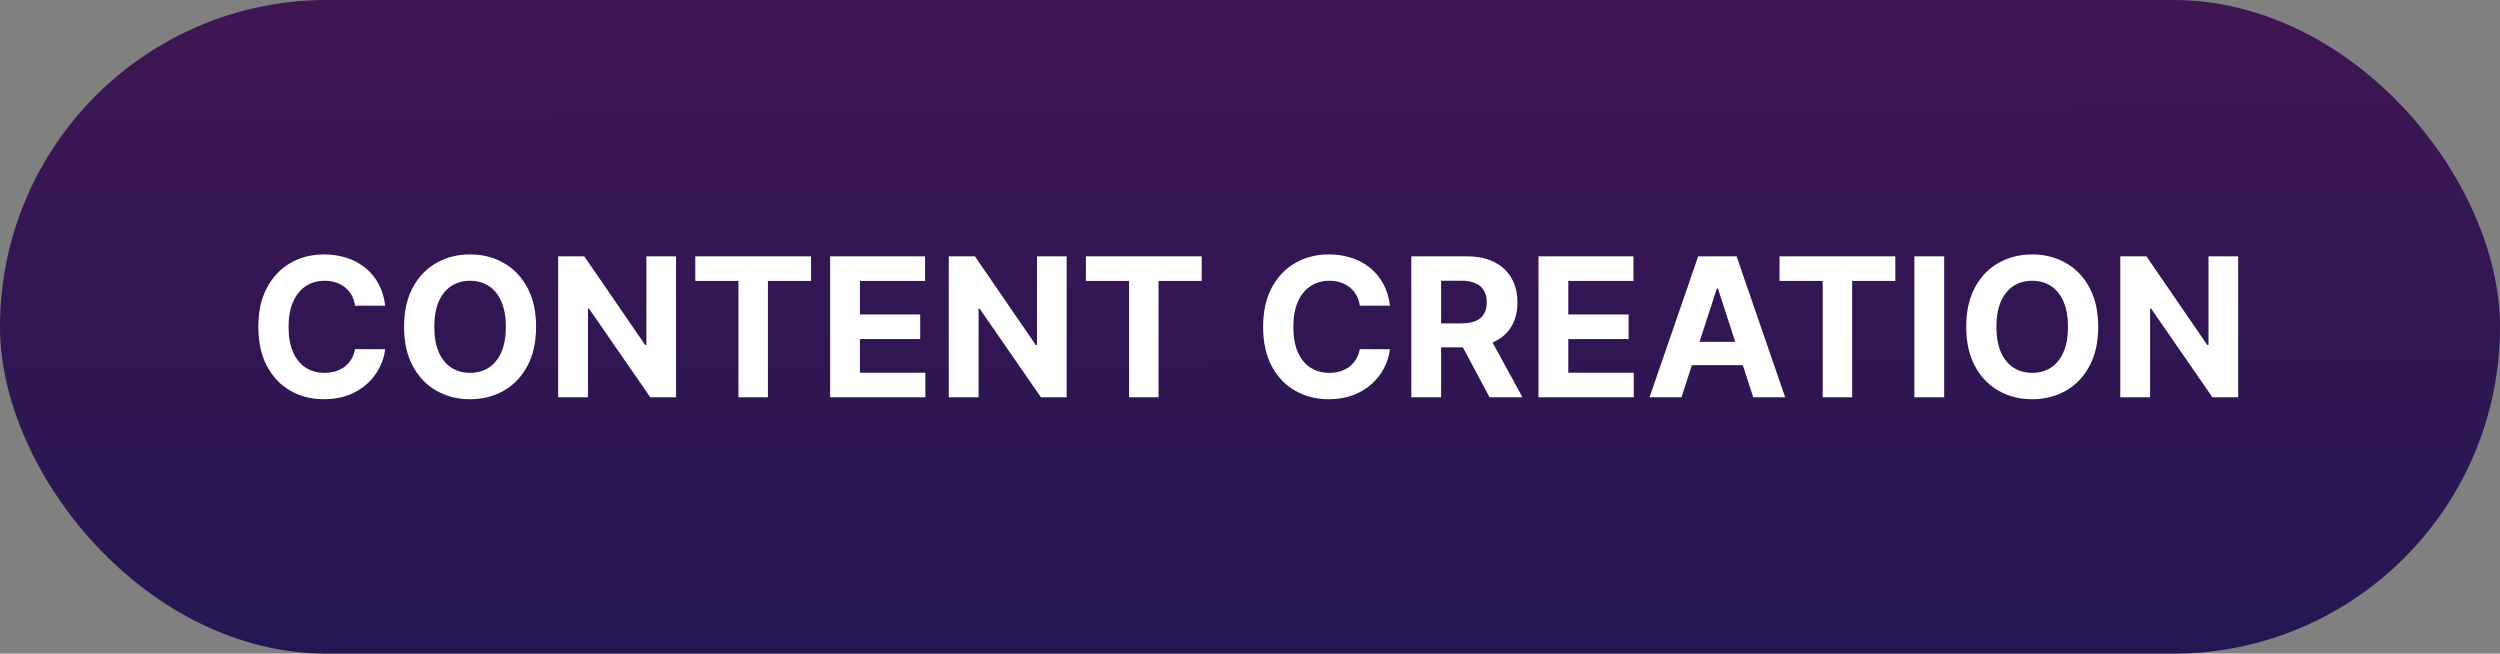 <svg width="2838" height="742" viewBox="0 0 2838 742" fill="none" xmlns="http://www.w3.org/2000/svg">
<rect x="0" y="0" width="2838" height="742" fill="#808080" stroke="none"/>
<rect width="2838" height="742" rx="371" fill="url(#paint0_linear_439_14)"/>
<path d="M437.27 347.016H403.051C402.426 342.589 401.15 338.656 399.223 335.219C397.296 331.729 394.822 328.76 391.801 326.312C388.78 323.865 385.29 321.99 381.332 320.687C377.426 319.385 373.181 318.734 368.598 318.734C360.316 318.734 353.103 320.792 346.957 324.906C340.811 328.969 336.046 334.906 332.66 342.719C329.275 350.479 327.582 359.906 327.582 371C327.582 382.406 329.275 391.99 332.66 399.75C336.098 407.51 340.889 413.37 347.035 417.328C353.181 421.286 360.29 423.266 368.363 423.266C372.895 423.266 377.087 422.667 380.941 421.469C384.848 420.271 388.311 418.526 391.332 416.234C394.353 413.891 396.853 411.052 398.832 407.719C400.863 404.385 402.27 400.583 403.051 396.312L437.27 396.469C436.384 403.812 434.171 410.896 430.629 417.719C427.139 424.49 422.426 430.557 416.488 435.922C410.603 441.234 403.572 445.453 395.395 448.578C387.27 451.651 378.077 453.187 367.816 453.187C353.546 453.187 340.785 449.958 329.535 443.5C318.337 437.042 309.483 427.693 302.973 415.453C296.514 403.214 293.285 388.396 293.285 371C293.285 353.552 296.566 338.708 303.129 326.469C309.691 314.229 318.598 304.906 329.848 298.5C341.098 292.042 353.754 288.812 367.816 288.812C377.087 288.812 385.681 290.115 393.598 292.719C401.566 295.323 408.624 299.125 414.77 304.125C420.915 309.073 425.915 315.141 429.77 322.328C433.676 329.516 436.176 337.745 437.27 347.016ZM608.559 371C608.559 388.448 605.251 403.292 598.637 415.531C592.074 427.771 583.116 437.12 571.762 443.578C560.46 449.984 547.751 453.187 533.637 453.187C519.418 453.187 506.658 449.958 495.355 443.5C484.053 437.042 475.121 427.693 468.559 415.453C461.996 403.214 458.715 388.396 458.715 371C458.715 353.552 461.996 338.708 468.559 326.469C475.121 314.229 484.053 304.906 495.355 298.5C506.658 292.042 519.418 288.812 533.637 288.812C547.751 288.812 560.46 292.042 571.762 298.5C583.116 304.906 592.074 314.229 598.637 326.469C605.251 338.708 608.559 353.552 608.559 371ZM574.262 371C574.262 359.698 572.569 350.167 569.184 342.406C565.85 334.646 561.137 328.76 555.043 324.75C548.949 320.74 541.814 318.734 533.637 318.734C525.46 318.734 518.324 320.74 512.23 324.75C506.137 328.76 501.397 334.646 498.012 342.406C494.678 350.167 493.012 359.698 493.012 371C493.012 382.302 494.678 391.833 498.012 399.594C501.397 407.354 506.137 413.24 512.23 417.25C518.324 421.26 525.46 423.266 533.637 423.266C541.814 423.266 548.949 421.26 555.043 417.25C561.137 413.24 565.85 407.354 569.184 399.594C572.569 391.833 574.262 382.302 574.262 371ZM767.445 291V451H738.227L668.617 350.297H667.445V451H633.617V291H663.305L732.367 391.625H733.773V291H767.445ZM789.301 318.891V291H920.707V318.891H871.723V451H838.285V318.891H789.301ZM942.348 451V291H1050.16V318.891H976.176V357.016H1044.61V384.906H976.176V423.109H1050.47V451H942.348ZM1210.88 291V451H1181.66L1112.05 350.297H1110.88V451H1077.05V291H1106.74L1175.8 391.625H1177.21V291H1210.88ZM1232.74 318.891V291H1364.14V318.891H1315.16V451H1281.72V318.891H1232.74ZM1577.87 347.016H1543.66C1543.03 342.589 1541.76 338.656 1539.83 335.219C1537.9 331.729 1535.43 328.76 1532.41 326.312C1529.39 323.865 1525.9 321.99 1521.94 320.687C1518.03 319.385 1513.79 318.734 1509.2 318.734C1500.92 318.734 1493.71 320.792 1487.56 324.906C1481.42 328.969 1476.65 334.906 1473.27 342.719C1469.88 350.479 1468.19 359.906 1468.19 371C1468.19 382.406 1469.88 391.99 1473.27 399.75C1476.7 407.51 1481.49 413.37 1487.64 417.328C1493.79 421.286 1500.9 423.266 1508.97 423.266C1513.5 423.266 1517.69 422.667 1521.55 421.469C1525.45 420.271 1528.92 418.526 1531.94 416.234C1534.96 413.891 1537.46 411.052 1539.44 407.719C1541.47 404.385 1542.88 400.583 1543.66 396.312L1577.87 396.469C1576.99 403.812 1574.78 410.896 1571.23 417.719C1567.74 424.49 1563.03 430.557 1557.09 435.922C1551.21 441.234 1544.18 445.453 1536 448.578C1527.88 451.651 1518.68 453.187 1508.42 453.187C1494.15 453.187 1481.39 449.958 1470.14 443.5C1458.94 437.042 1450.09 427.693 1443.58 415.453C1437.12 403.214 1433.89 388.396 1433.89 371C1433.89 353.552 1437.17 338.708 1443.73 326.469C1450.3 314.229 1459.2 304.906 1470.45 298.5C1481.7 292.042 1494.36 288.812 1508.42 288.812C1517.69 288.812 1526.29 290.115 1534.2 292.719C1542.17 295.323 1549.23 299.125 1555.38 304.125C1561.52 309.073 1566.52 315.141 1570.38 322.328C1574.28 329.516 1576.78 337.745 1577.87 347.016ZM1602.13 451V291H1665.26C1677.34 291 1687.65 293.161 1696.2 297.484C1704.79 301.755 1711.33 307.823 1715.8 315.688C1720.34 323.5 1722.6 332.693 1722.6 343.266C1722.6 353.891 1720.31 363.031 1715.73 370.687C1711.14 378.292 1704.5 384.125 1695.8 388.187C1687.16 392.25 1676.69 394.281 1664.4 394.281H1622.13V367.094H1658.93C1665.39 367.094 1670.75 366.208 1675.02 364.438C1679.29 362.667 1682.47 360.01 1684.55 356.469C1686.69 352.927 1687.76 348.526 1687.76 343.266C1687.76 337.953 1686.69 333.474 1684.55 329.828C1682.47 326.182 1679.27 323.422 1674.95 321.547C1670.67 319.62 1665.28 318.656 1658.77 318.656H1635.96V451H1602.13ZM1688.54 378.188L1728.3 451H1690.96L1652.05 378.188H1688.54ZM1746.51 451V291H1854.32V318.891H1780.34V357.016H1848.77V384.906H1780.34V423.109H1854.63V451H1746.51ZM1908.79 451H1872.54L1927.78 291H1971.37L2026.53 451H1990.28L1950.2 327.562H1948.95L1908.79 451ZM1906.53 388.109H1992.15V414.516H1906.53V388.109ZM2020.14 318.891V291H2151.55V318.891H2102.56V451H2069.13V318.891H2020.14ZM2207.02 291V451H2173.19V291H2207.02ZM2381.88 371C2381.88 388.448 2378.57 403.292 2371.96 415.531C2365.39 427.771 2356.44 437.12 2345.08 443.578C2333.78 449.984 2321.07 453.187 2306.96 453.187C2292.74 453.187 2279.98 449.958 2268.68 443.5C2257.37 437.042 2248.44 427.693 2241.88 415.453C2235.32 403.214 2232.04 388.396 2232.04 371C2232.04 353.552 2235.32 338.708 2241.88 326.469C2248.44 314.229 2257.37 304.906 2268.68 298.5C2279.98 292.042 2292.74 288.812 2306.96 288.812C2321.07 288.812 2333.78 292.042 2345.08 298.5C2356.44 304.906 2365.39 314.229 2371.96 326.469C2378.57 338.708 2381.88 353.552 2381.88 371ZM2347.58 371C2347.58 359.698 2345.89 350.167 2342.5 342.406C2339.17 334.646 2334.46 328.76 2328.36 324.75C2322.27 320.74 2315.13 318.734 2306.96 318.734C2298.78 318.734 2291.64 320.74 2285.55 324.75C2279.46 328.76 2274.72 334.646 2271.33 342.406C2268 350.167 2266.33 359.698 2266.33 371C2266.33 382.302 2268 391.833 2271.33 399.594C2274.72 407.354 2279.46 413.24 2285.55 417.25C2291.64 421.26 2298.78 423.266 2306.96 423.266C2315.13 423.266 2322.27 421.26 2328.36 417.25C2334.46 413.24 2339.17 407.354 2342.5 399.594C2345.89 391.833 2347.58 382.302 2347.58 371ZM2540.77 291V451H2511.55L2441.94 350.297H2440.77V451H2406.94V291H2436.63L2505.69 391.625H2507.09V291H2540.77Z" fill="white"/>
<defs>
<linearGradient id="paint0_linear_439_14" x1="0" y1="0" x2="3.975" y2="756.883" gradientUnits="userSpaceOnUse">
<stop stop-color="#3E1653"/>
<stop offset="1" stop-color="#241653"/>
</linearGradient>
</defs>
</svg>
